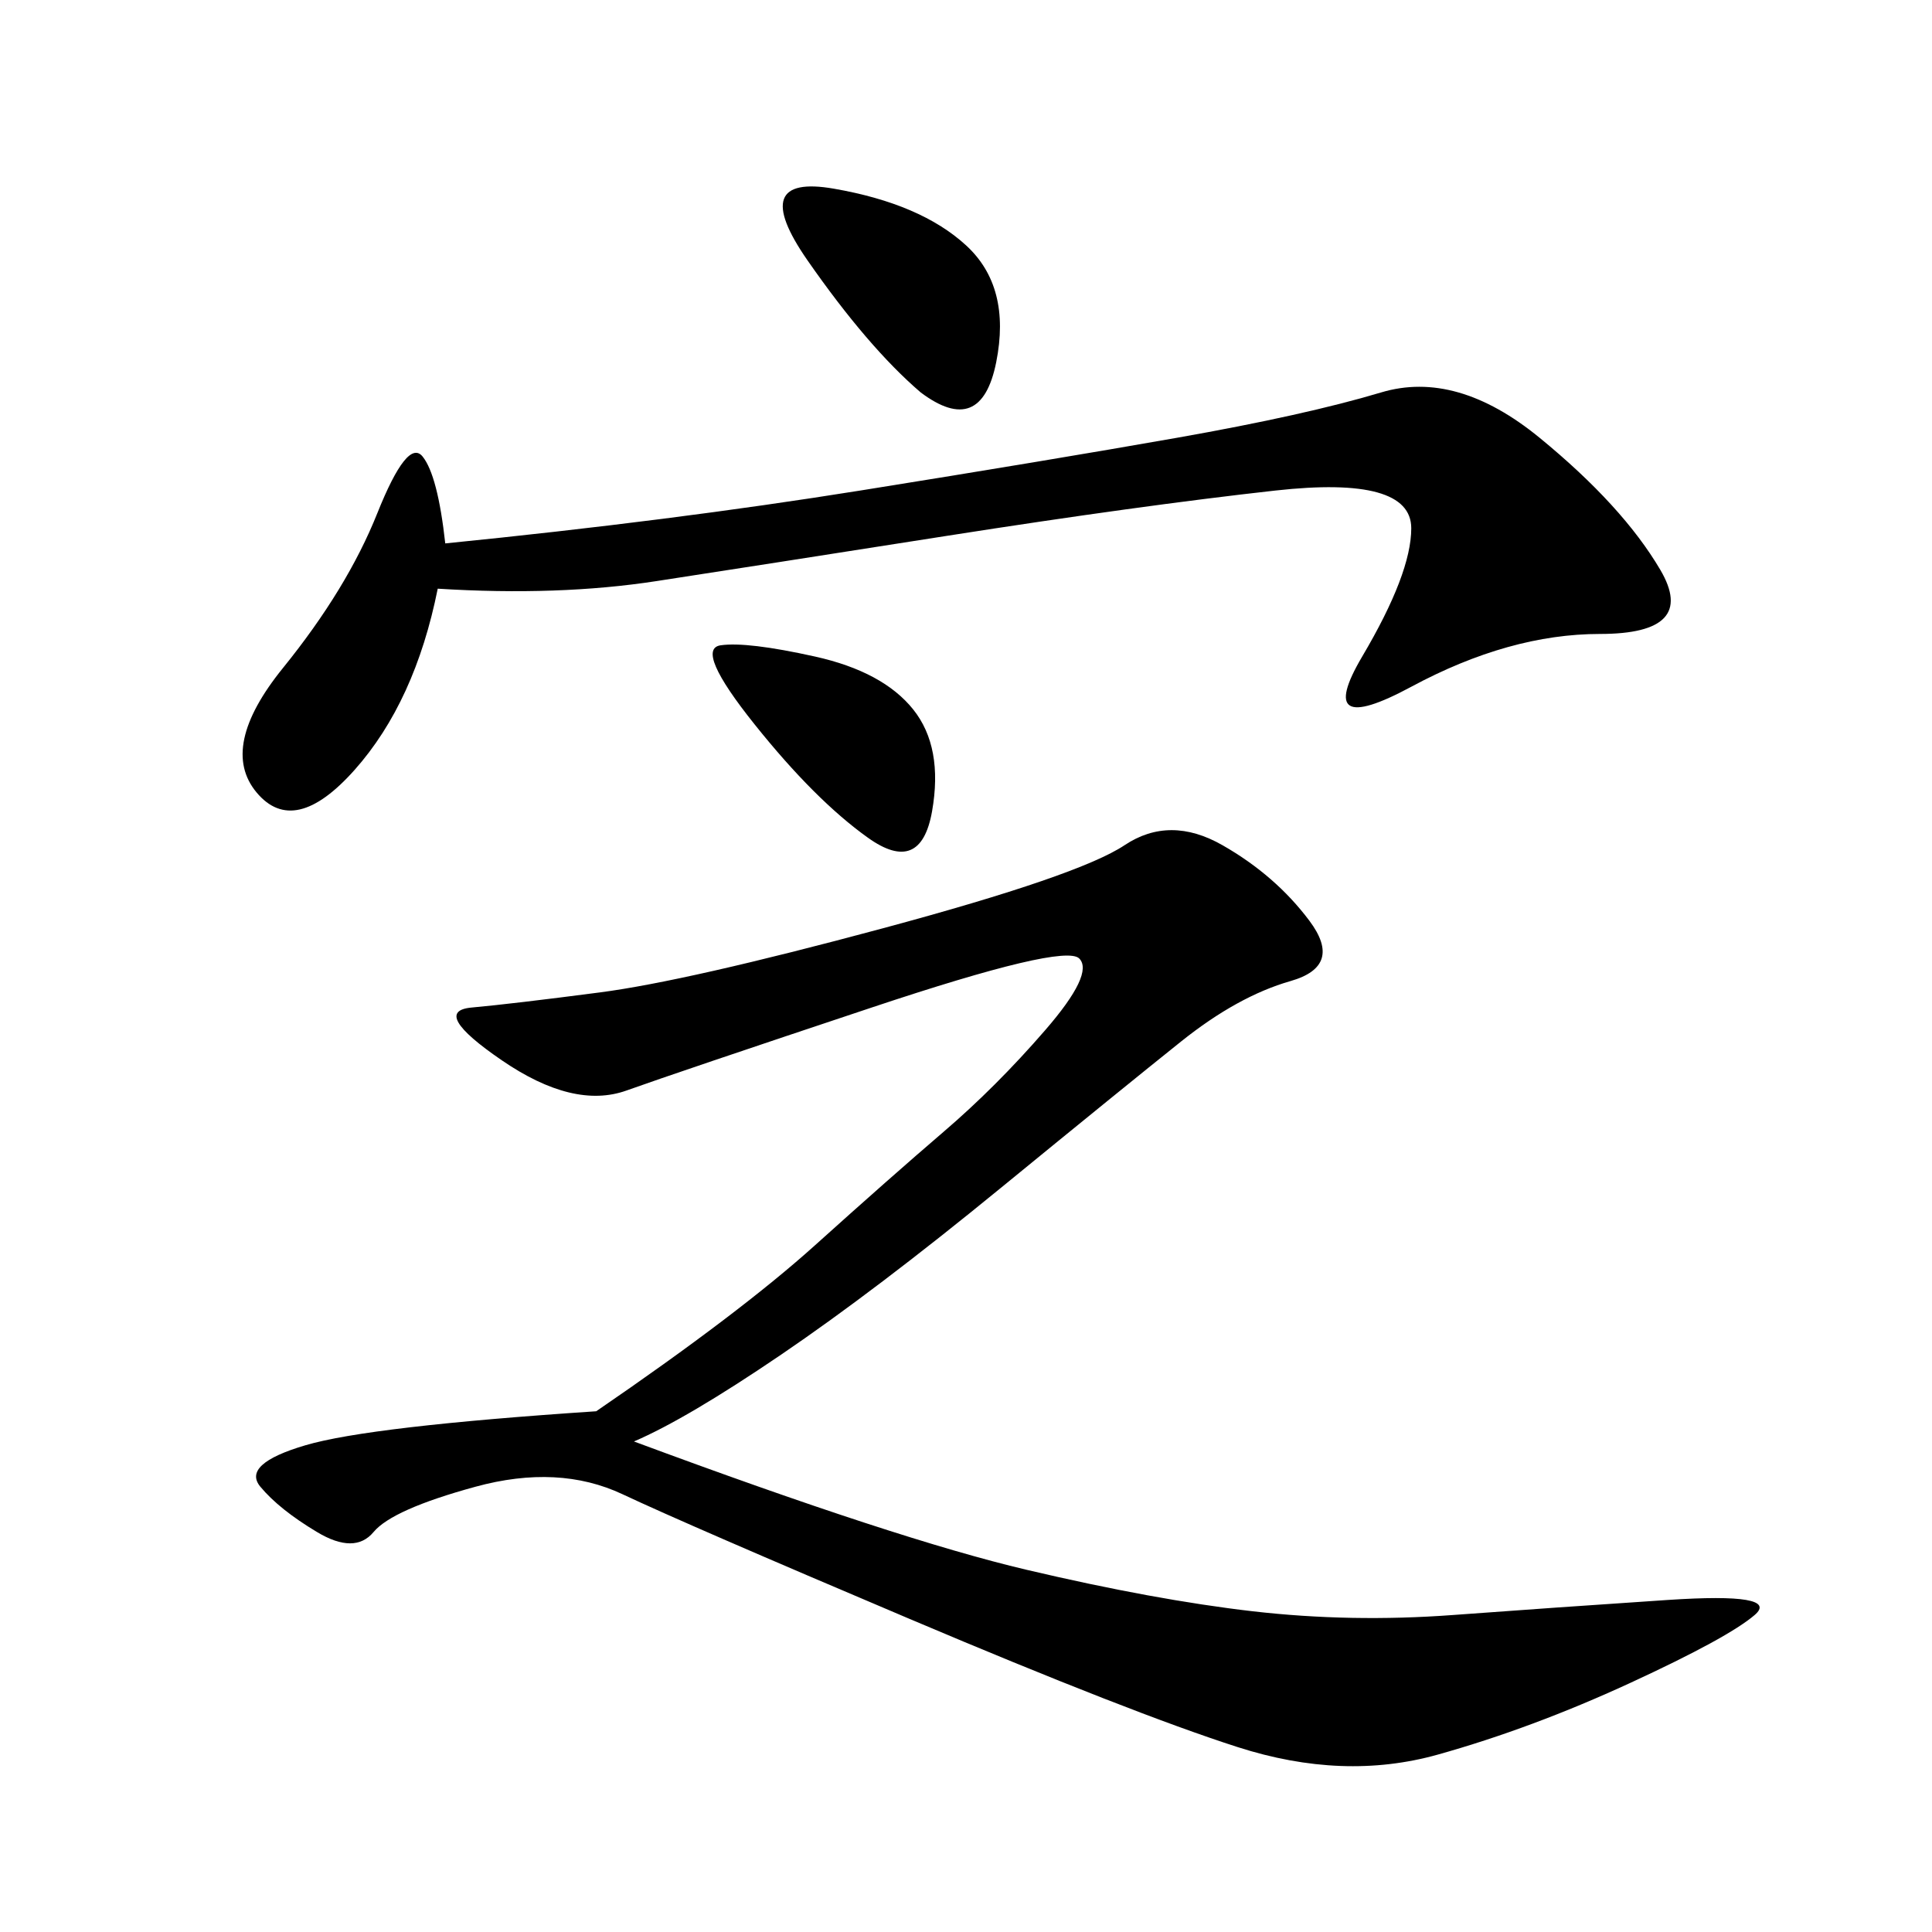 <svg xmlns="http://www.w3.org/2000/svg" xmlns:xlink="http://www.w3.org/1999/xlink" width="300" height="300"><path d="M98.44 223.83Q139.45 239.06 159.38 243.75Q179.30 248.44 194.53 250.20Q209.77 251.95 225.59 250.78Q241.41 249.61 258.98 248.44Q276.56 247.27 272.46 250.78Q268.36 254.30 253.13 261.33Q237.89 268.36 223.24 272.46Q208.59 276.56 192.19 271.29Q175.78 266.02 141.21 251.37Q106.64 236.72 96.68 232.03Q86.72 227.34 73.83 230.86Q60.94 234.38 58.01 237.89Q55.08 241.41 49.22 237.89Q43.36 234.38 40.43 230.86Q37.50 227.34 47.46 224.41Q57.42 221.48 92.58 219.14L92.58 219.14Q114.84 203.91 126.56 193.36Q138.28 182.81 146.48 175.78Q154.69 168.75 162.30 159.96Q169.92 151.17 167.58 148.83Q165.23 146.48 135.35 156.45Q105.47 166.41 97.27 169.34Q89.06 172.27 77.93 164.65Q66.80 157.03 73.24 156.45Q79.69 155.86 93.16 154.10Q106.64 152.34 137.11 144.14Q167.58 135.94 174.61 131.25Q181.64 126.56 189.84 131.25Q198.05 135.94 203.32 142.97Q208.59 150 200.39 152.34Q192.19 154.69 183.40 161.72Q174.61 168.75 155.27 184.57Q135.94 200.39 121.29 210.35Q106.64 220.31 98.44 223.83L98.44 223.83ZM67.97 91.41Q64.45 108.98 55.08 119.53Q45.70 130.08 39.84 123.05Q33.98 116.02 43.95 103.71Q53.91 91.41 58.59 79.69Q63.28 67.97 65.63 70.90Q67.97 73.83 69.14 84.38L69.14 84.38Q104.30 80.86 133.59 76.17Q162.89 71.48 182.81 67.97Q202.73 64.45 214.45 60.94Q226.17 57.42 239.06 67.97Q251.95 78.52 257.81 88.48Q263.67 98.44 248.44 98.44L248.44 98.44Q234.38 98.44 219.14 106.64Q203.91 114.84 211.52 101.95Q219.14 89.06 219.14 82.03L219.14 82.03Q219.14 73.83 198.05 76.17Q176.95 78.52 147.07 83.20Q117.19 87.89 101.95 90.23Q86.72 92.58 67.97 91.41L67.97 91.41ZM142.97 60.94Q134.77 53.91 125.39 40.43Q116.02 26.95 129.49 29.30Q142.97 31.64 150 38.09Q157.03 44.53 154.69 56.25Q152.34 67.97 142.97 60.94L142.97 60.94ZM117.19 112.50Q107.81 100.78 111.91 100.20Q116.02 99.61 126.56 101.95Q137.11 104.30 141.80 110.16Q146.48 116.02 144.73 125.98Q142.97 135.94 134.77 130.08Q126.56 124.22 117.19 112.50L117.19 112.50Z"/></svg>
